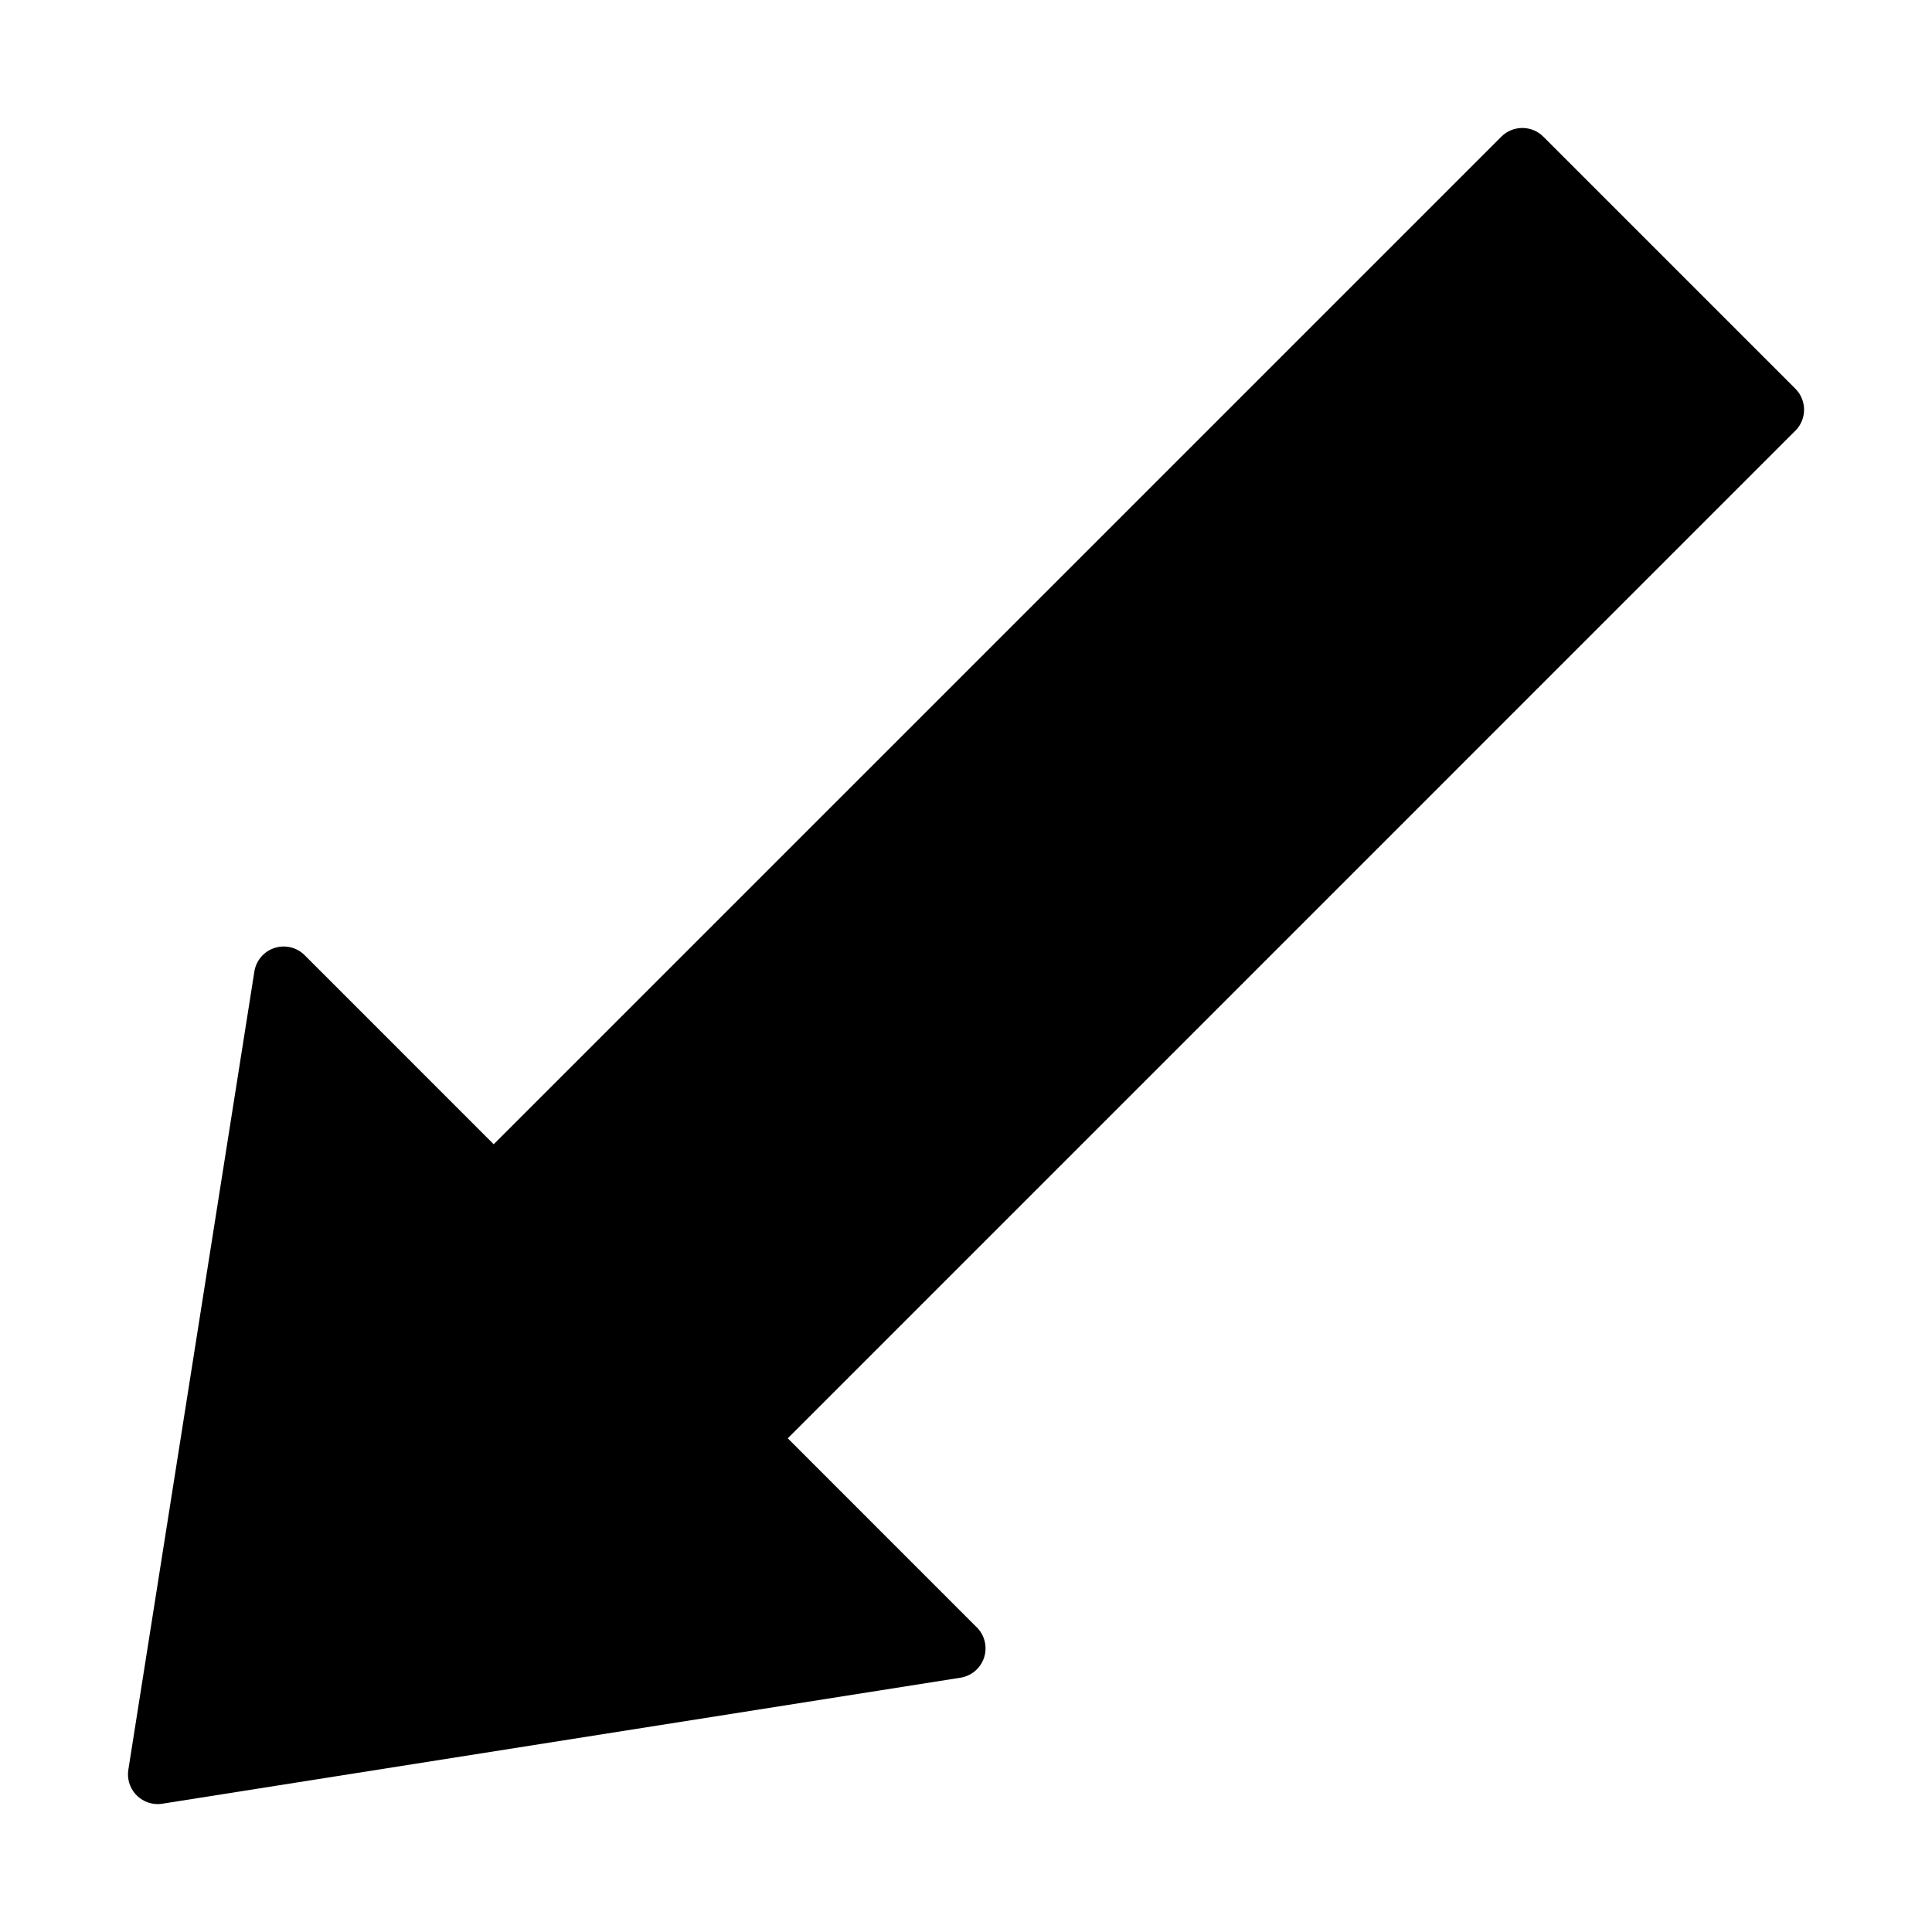 <?xml version="1.0" encoding="UTF-8"?>
<!-- Uploaded to: ICON Repo, www.svgrepo.com, Generator: ICON Repo Mixer Tools -->
<svg fill="#000000" width="800px" height="800px" version="1.1" viewBox="144 144 512 512" xmlns="http://www.w3.org/2000/svg">
 <path d="m619.79 258.14-267.02 267.03 50.098 50.102 0.004-0.004c2.094 2.094 2.836 5.184 1.922 8-0.918 2.816-3.336 4.879-6.258 5.34l-211.52 33.395h-0.004c-0.406 0.066-0.816 0.102-1.23 0.102-2.301-0.004-4.488-1.012-5.981-2.762-1.496-1.75-2.148-4.07-1.789-6.344l33.395-211.52c0.457-2.926 2.523-5.344 5.336-6.258 2.816-0.918 5.91-0.172 8 1.922l50.094 50.098 267.03-267.02c3.074-3.074 8.059-3.074 11.133 0l66.793 66.793c3.074 3.074 3.074 8.059 0 11.133z"/>
</svg>